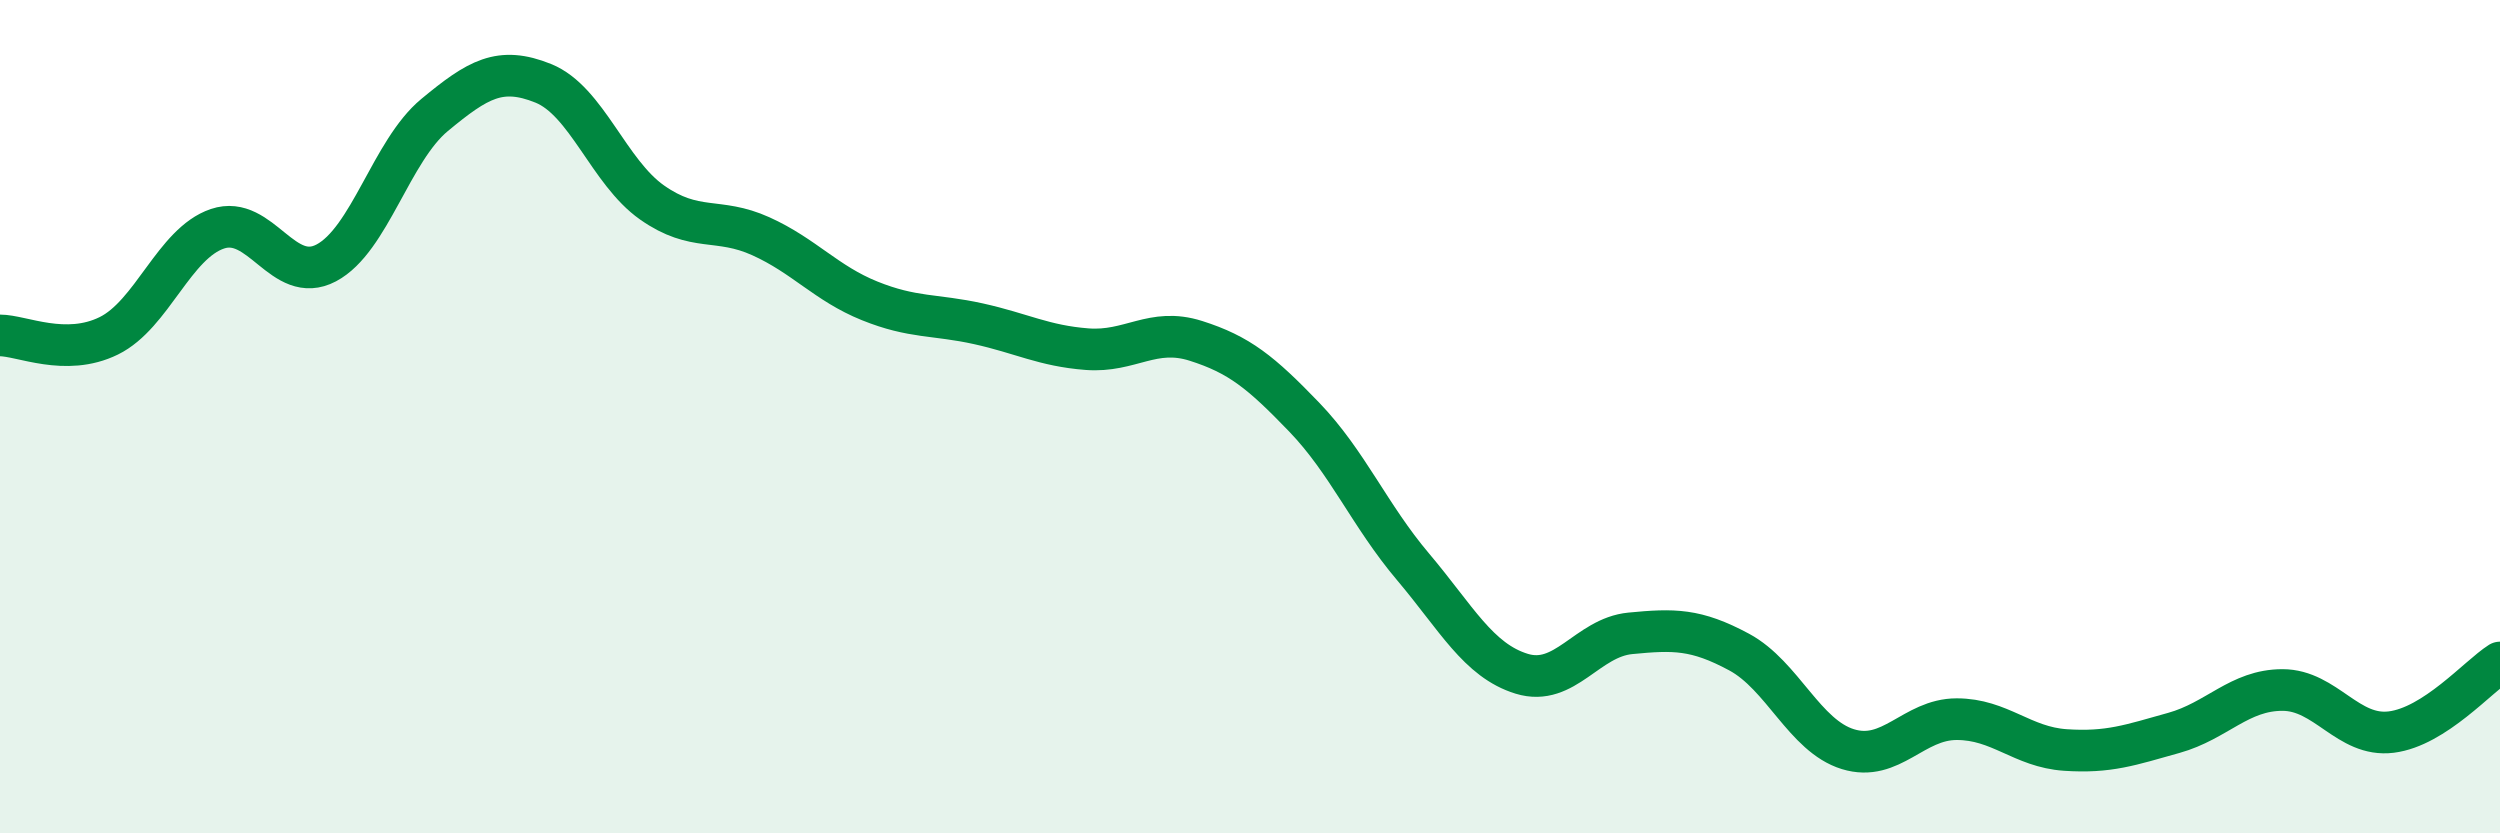
    <svg width="60" height="20" viewBox="0 0 60 20" xmlns="http://www.w3.org/2000/svg">
      <path
        d="M 0,8.05 C 0.52,8.05 1.57,8.57 2.61,8.06 C 3.65,7.55 4.18,5.84 5.22,5.49 C 6.26,5.14 6.79,6.86 7.83,6.31 C 8.87,5.76 9.39,3.62 10.43,2.76 C 11.47,1.9 12,1.58 13.04,2 C 14.08,2.42 14.61,4.13 15.65,4.86 C 16.69,5.59 17.22,5.2 18.26,5.67 C 19.3,6.14 19.83,6.8 20.87,7.22 C 21.91,7.64 22.44,7.54 23.48,7.77 C 24.52,8 25.05,8.3 26.09,8.38 C 27.13,8.46 27.66,7.85 28.7,8.18 C 29.74,8.51 30.26,8.93 31.3,10.01 C 32.34,11.09 32.87,12.37 33.91,13.6 C 34.95,14.83 35.48,15.85 36.52,16.17 C 37.56,16.49 38.09,15.3 39.13,15.2 C 40.17,15.1 40.7,15.09 41.74,15.65 C 42.78,16.21 43.31,17.66 44.35,17.98 C 45.39,18.3 45.92,17.26 46.96,17.26 C 48,17.26 48.53,17.93 49.57,18 C 50.61,18.07 51.13,17.88 52.17,17.59 C 53.21,17.3 53.74,16.56 54.78,16.56 C 55.82,16.56 56.35,17.7 57.39,17.57 C 58.43,17.44 59.48,16.23 60,15.9L60 20L0 20Z"
        fill="#008740"
        opacity="0.1"
        stroke-linecap="round"
        stroke-linejoin="round"
      />
      <path
        d="M 0,8.05 C 0.52,8.05 1.57,8.57 2.61,8.06 C 3.65,7.55 4.18,5.84 5.22,5.49 C 6.26,5.14 6.79,6.86 7.83,6.31 C 8.87,5.76 9.39,3.62 10.43,2.76 C 11.47,1.9 12,1.58 13.04,2 C 14.08,2.42 14.61,4.13 15.65,4.86 C 16.69,5.59 17.22,5.2 18.26,5.67 C 19.3,6.14 19.83,6.8 20.87,7.22 C 21.91,7.64 22.44,7.54 23.48,7.77 C 24.52,8 25.05,8.3 26.09,8.38 C 27.13,8.46 27.66,7.85 28.7,8.18 C 29.74,8.51 30.26,8.93 31.3,10.01 C 32.34,11.09 32.87,12.37 33.91,13.6 C 34.95,14.83 35.48,15.85 36.52,16.17 C 37.56,16.49 38.09,15.3 39.13,15.2 C 40.17,15.1 40.7,15.09 41.74,15.65 C 42.78,16.21 43.31,17.66 44.35,17.98 C 45.39,18.3 45.92,17.26 46.96,17.26 C 48,17.26 48.53,17.93 49.57,18 C 50.61,18.07 51.13,17.88 52.17,17.59 C 53.21,17.3 53.74,16.56 54.78,16.56 C 55.82,16.56 56.35,17.7 57.39,17.57 C 58.43,17.44 59.48,16.23 60,15.9"
        stroke="#008740"
        stroke-width="1"
        fill="none"
        stroke-linecap="round"
        stroke-linejoin="round"
      />
    </svg>
  